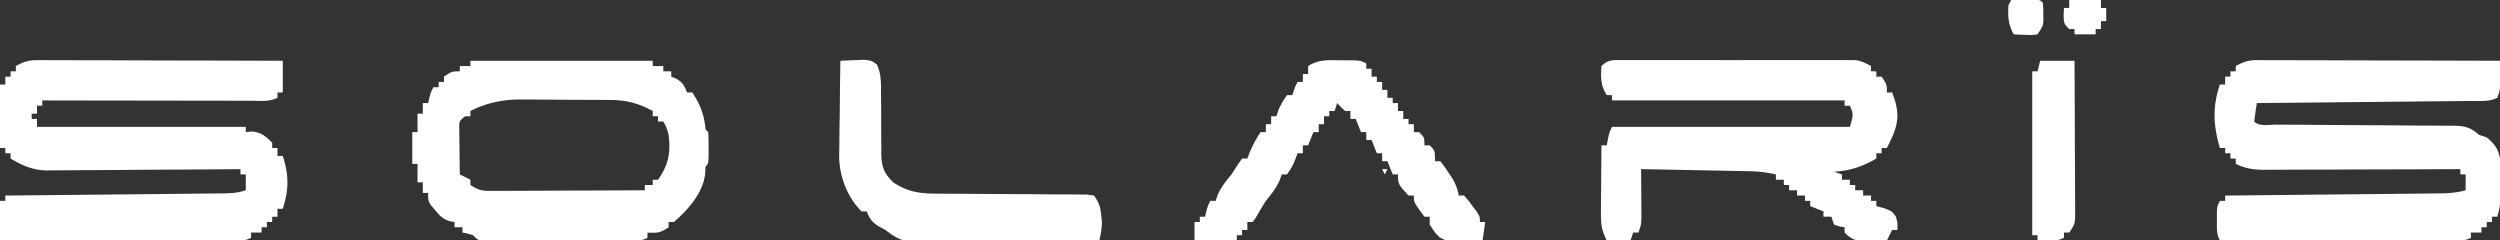 <svg xmlns="http://www.w3.org/2000/svg" width="946" height="91"><rect width="100%" height="100%" fill="#333333" stroke="none"/><path fill="#FFF" d="m14.164 22.76 2.49-.009 2.704.022h2.87c3.127 0 6.254.016 9.381.032l6.508.008c5.707.008 11.415.028 17.123.05 5.825.02 11.65.03 17.475.04 11.428.02 22.857.055 34.285.097v12h-2v2c-3.207 1.603-6.692 1.13-10.213 1.114h-2.573c-2.813 0-5.627-.009-8.44-.016l-5.844-.005c-5.132-.003-10.265-.013-15.397-.024-5.235-.01-10.47-.015-15.705-.02C36.552 38.039 26.276 38.02 16 38v2h-2v3h-2v2h2v3h79v2l2.188-.25c3.683.327 5.198 1.71 7.812 4.25v2h2v3h2c2.353 7.352 2.353 12.648 0 20h-2v3h-2v2h-2v2h-2v2h-4v2c-3.34 1.67-7.093 1.129-10.764 1.114h-2.75c-3.008 0-6.017-.009-9.025-.016l-6.247-.005c-5.487-.003-10.975-.013-16.463-.024-5.596-.01-11.193-.015-16.79-.02C21.974 91.039 10.987 91.02 0 91V76h2v-2l3.32-.031c10.316-.098 20.63-.2 30.946-.308 5.303-.056 10.607-.109 15.91-.158 5.116-.048 10.232-.1 15.347-.156 1.954-.02 3.908-.04 5.863-.056 2.732-.024 5.463-.054 8.195-.086l2.461-.017C87.28 73.145 89.908 73.03 93 72v-6h-2v-2l-2.945.027c-9.18.081-18.36.141-27.541.18-4.72.021-9.439.05-14.158.095-4.558.043-9.116.067-13.675.078-1.735.007-3.47.021-5.205.043-2.439.03-4.877.033-7.316.031l-2.151.044C12.482 64.453 8.653 62.732 4 60v-2H2v-2H0V32h2v-3h2v-2h2v-2c2.855-1.616 4.89-2.249 8.164-2.24Zm839.962 0 2.464-.009 2.677.022h2.839c3.095 0 6.19.016 9.285.032l6.44.008c5.648.008 11.297.028 16.946.05 5.764.02 11.529.03 17.293.04 11.31.02 22.62.055 33.93.097.027 1.77.046 3.542.062 5.312l.036 2.989C946 34 946 34 945 37c-3.248 1.624-6.826 1.18-10.397 1.205l-2.631.03c-2.879.032-5.757.057-8.636.081l-5.978.063c-5.25.056-10.501.105-15.752.153-5.356.05-10.711.106-16.067.161-10.513.108-21.026.21-31.539.307a176.79 176.79 0 0 0-1 7c1.954 1.954 5.724 1.154 8.394 1.158l2.345.015c1.687.01 3.374.02 5.06.026 2.669.012 5.337.031 8.006.053 7.59.062 15.179.116 22.768.15 4.638.02 9.275.056 13.912.1 1.769.014 3.538.023 5.307.026 2.476.005 4.95.028 7.426.055l2.219-.009c4.21.07 6.438.603 9.563 3.426l3 1c2.973 2.536 4.298 4.187 5 8 .088 1.394.13 2.791.133 4.187l.004 2.368-.012 2.445.012 2.445a248758851.121 248758851.121 0 0 1-.008 4.512c-.134 2.12-.552 4.003-1.129 6.043h-2v2h-2v2h-2v2h-4v2c-3.34 1.67-7.093 1.129-10.764 1.114h-2.75c-3.008 0-6.017-.009-9.025-.016l-6.247-.005c-5.487-.003-10.975-.013-16.463-.024-5.596-.01-11.193-.015-16.79-.02-10.987-.01-21.974-.028-32.961-.049-1.305-2.61-1.133-4.59-1.125-7.5l-.008-2.969C839 78 839 78 840 76h2v-2l3.276-.031c10.182-.098 20.365-.2 30.547-.308 5.235-.056 10.47-.109 15.705-.158 5.05-.048 10.102-.1 15.153-.156a3300 3300 0 0 1 5.784-.056c2.698-.024 5.396-.054 8.095-.086l2.421-.017c3.503-.047 6.648-.251 10.019-1.188v-6h-2v-2l-3.003.013c-9.344.041-18.687.071-28.03.09-4.803.011-9.607.025-14.41.048-4.636.022-9.272.034-13.908.039-1.768.003-3.536.01-5.305.021-2.477.015-4.955.017-7.433.016l-2.212.022c-4.011-.016-7.087-.474-10.699-2.249v-2h-2v-2h-2v-2h-2c-2.468-8.484-2.866-15.582 0-24h2v-3h2v-2h2v-2c2.841-1.606 4.868-2.249 8.126-2.24Zm-239.829-.031 2.68.012 2.818-.01c3.087-.01 6.173-.003 9.26.003l6.42-.005c4.49-.003 8.981 0 13.472.01 5.76.012 11.518.005 17.278-.007 4.421-.007 8.842-.005 13.264 0 2.123.002 4.247 0 6.37-.005 2.97-.005 5.937.003 8.906.014l2.667-.012 2.456.017 2.126.002c2.325.295 3.957 1.107 5.986 2.252v2h2v2h2c2 3 2 3 2 6h2c2.445 6.419 2.777 10.582 0 16.875A251.644 251.644 0 0 1 714 56h-2v2h-2v2c-5.395 3.085-9.79 4.556-16 5l3 1v2h3v2h2v2h3v2h3v2h2v2l2.875.75C716 80 716 80 717.375 81.938 718 84 718 84 718 87h-2l-2 4c-1.916.081-3.833.14-5.75.188l-3.234.105c-3.33-.324-4.674-.945-7.016-3.293v-2l-1.937-.312L694 85l-1-3h-3v-2l-5-2v-2h-2v-2h-3v-2h-3v-2h-2v-2h-3v-2c-3.305-.732-6.407-1.14-9.79-1.205l-2.79-.06-2.97-.051-3.073-.063c-3.23-.066-6.46-.125-9.69-.183l-6.58-.131C631.738 64.2 626.37 64.097 621 64l.016 1.88c.02 2.81.034 5.622.047 8.433l.025 2.958.01 2.842.016 2.619C621 85 621 85 620 88h-2l-1 3h-9c-2.193-4.385-2.234-6.557-2.195-11.39l.008-2.136c.011-2.241.037-4.483.062-6.724.01-1.523.02-3.047.027-4.57.022-3.727.057-7.453.098-11.18h2l.438-2.375C609 50 609 50 610 48h90c1.372-4.71 1.372-4.71 0-8h-2v-2h-88v-2h-2c-2.326-3.635-2.314-6.76-2-11 2.667-2.667 4.67-2.246 8.297-2.271ZM178 23h69v2h4v2h3v2l1.875.75c2.476 1.456 3.076 2.628 4.125 5.25h2c3.05 4.82 4.423 8.226 5 14l1 1c.099 1.998.13 4 .125 6l.008 3.313C268 62 268 62 267 63l-.188 3c-.926 7.15-6.503 13.429-11.812 18h-2v2c-3.228 2.152-4.284 2.2-8 2v2c-2.713 1.356-4.85 1.135-7.887 1.145l-3.741.02-4.06.003-4.147.01c-2.898.006-5.797.008-8.695.007-3.72 0-7.439.014-11.158.031-2.855.011-5.71.013-8.565.013-1.371 0-2.743.005-4.115.013-1.915.01-3.83.006-5.745 0l-3.306.005C181 91 181 91 179 89c-2.069-.643-2.069-.643-4-1v-2h-3v-2c-.593-.095-1.186-.19-1.797-.29-2.677-.863-3.662-1.942-5.453-4.085l-1.578-1.836C162 76 162 76 162 73h-2v-4h-2v-7h-2V50h2v-7h2v-4h2l.438-1.875C163 35 163 35 164 33h2v-2h2v-2c3-2 3-2 6-2v-2h4v-2Zm0 19v2h-2c-2.193 1.776-2.193 1.776-2.227 4.063.01.827.02 1.655.032 2.507l.02 2.715.05 2.84.027 2.863c.024 2.338.057 4.675.098 7.012l4 2v2c3.526 2.35 4.952 2.244 9.124 2.227h3.821l4.13-.032 4.224-.008c3.704-.008 7.408-.028 11.111-.05 3.78-.02 7.561-.03 11.342-.04 7.416-.02 14.832-.055 22.248-.097v-2h3v-2h2c3.972-5.71 4.818-10.085 4-17-.85-2.98-.85-2.98-2-5h-2v-2h-2v-2c-5.336-2.854-9.712-4.11-15.74-4.161l-2.762-.03-2.951-.012-3.075-.017c-2.145-.01-4.29-.016-6.435-.02-3.262-.01-6.522-.041-9.783-.072-2.09-.007-4.18-.012-6.27-.016l-2.927-.038c-6.946.023-12.825 1.25-19.057 4.366Zm329.125-19.187 2.207.001c5.387.045 5.387.045 7.668 1.186v2h2v3h2v2h2v3h2v3h2v2h2v3h2v3h2v2h2v3h2c2 2 2 2 2 5h2c2 2 2 2 2 6h2c1.473 1.828 1.473 1.828 3.063 4.25l1.597 2.39c1.234 2.174 1.887 3.92 2.34 6.36h2c1.508 1.68 1.508 1.68 3.125 3.875l1.633 2.18C560 82 560 82 560 84h2l-1 7c-12.322.911-12.322.911-16.266-1.23-1.609-1.582-1.609-1.582-3.734-4.77v-3h-2c-4-5.412-4-5.412-4-8h-2c-4-4.353-4-4.353-4-8h-2l-2-5h-2v-3h-2l-2-5h-2v-3h-2l-2-5h-2v-3h-2c-1.625-1.5-1.625-1.5-3-3l-1 3h-2v2h-2v3h-2v3h-2l-2 5h-2v3h-2l-.875 2.313C489 63 489 63 487 66h-2l-.75 2.188c-1.377 3.099-3.11 5.183-5.25 7.812a249.332 249.332 0 0 0-3.852 6.426L474 84h-2v3h-2v2h-2v2h-16v-7h2v-2h2l.438-1.875C457 78 457 78 458 76h2l.75-2.188C462.125 70.72 463.844 68.6 466 66l2.125-3.313L470 60h2l.813-2.188c1.186-2.81 2.462-5.296 4.187-7.812h2v-3h2v-3h2l1-3c1.438-2.688 1.438-2.688 3-5h2l1-3 1-2h2v-3h2v-3c3.814-2.526 7.723-2.262 12.125-2.188ZM318 23a255.96 255.96 0 0 1 5.813-.25l3.269-.14C330 23 330 23 331.864 24.495c1.619 3.568 1.538 6.97 1.507 10.813l.053 4.95c.01 2.592.013 5.184.012 7.775.003 2.509.03 5.016.06 7.525l-.025 2.336c.07 5.014.927 7.601 4.529 11.105 5.141 3.428 9.681 4.249 15.8 4.271l1.973.016c1.403.01 2.806.016 4.208.018 2.22.004 4.438.02 6.657.04 6.305.056 12.61.087 18.915.111 3.865.016 7.73.046 11.595.085 1.472.012 2.944.018 4.416.018 2.051 0 4.102.018 6.154.04l3.538.016L414 74c1.96 2.939 2.338 4.018 2.688 7.375l.261 2.273c.056 2.589-.41 4.827-.949 7.352-9.675.093-19.35.164-29.025.207-4.493.021-8.986.05-13.479.095-4.338.043-8.675.067-13.013.078-1.653.007-3.306.021-4.959.043-2.32.03-4.638.033-6.958.031l-3.997.027c-4.167-.562-6.262-1.95-9.569-4.481l-2.75-1.5c-2.443-1.628-3.223-2.791-4.25-5.5h-2c-5.237-5.237-8.143-12.641-8.454-19.99 0-1.725.022-3.45.063-5.174l.018-2.782c.022-2.894.072-5.786.123-8.679.02-1.978.038-3.956.055-5.934.043-4.814.112-9.627.195-14.441Zm454 0h13c.045 8.032.082 16.064.104 24.096.01 3.73.024 7.459.047 11.188.022 3.599.034 7.197.039 10.796.003 1.374.01 2.747.021 4.12.015 1.923.016 3.846.016 5.768l.014 3.317C785 85 785 85 783 88h-2v2c-3.215 1.607-6.436 1.057-10 1v-2h-2V27h2l1-4Zm11-23h12v3h2v5h-2v3h-2v2h-8v-2h-2c-2-2-2-2-2.125-5.125L781 3h2V0Zm-22 0c1.812-.027 3.625-.046 5.438-.063l3.058-.035C772 0 772 0 773 1c.168 1.96.168 1.96.188 4.375l.042 2.398C773 10 773 10 771 13c-2.164.293-2.164.293-4.625.188l-2.477-.083L762 13c-2.122-3.808-2.243-6.632-2-11l1-2Z"/><path fill="#FFF" d="M523 64h2l-1 2-1-2Zm18 24 2 1Zm-4-6 2 1Zm-54-10 2 1Z"/></svg>